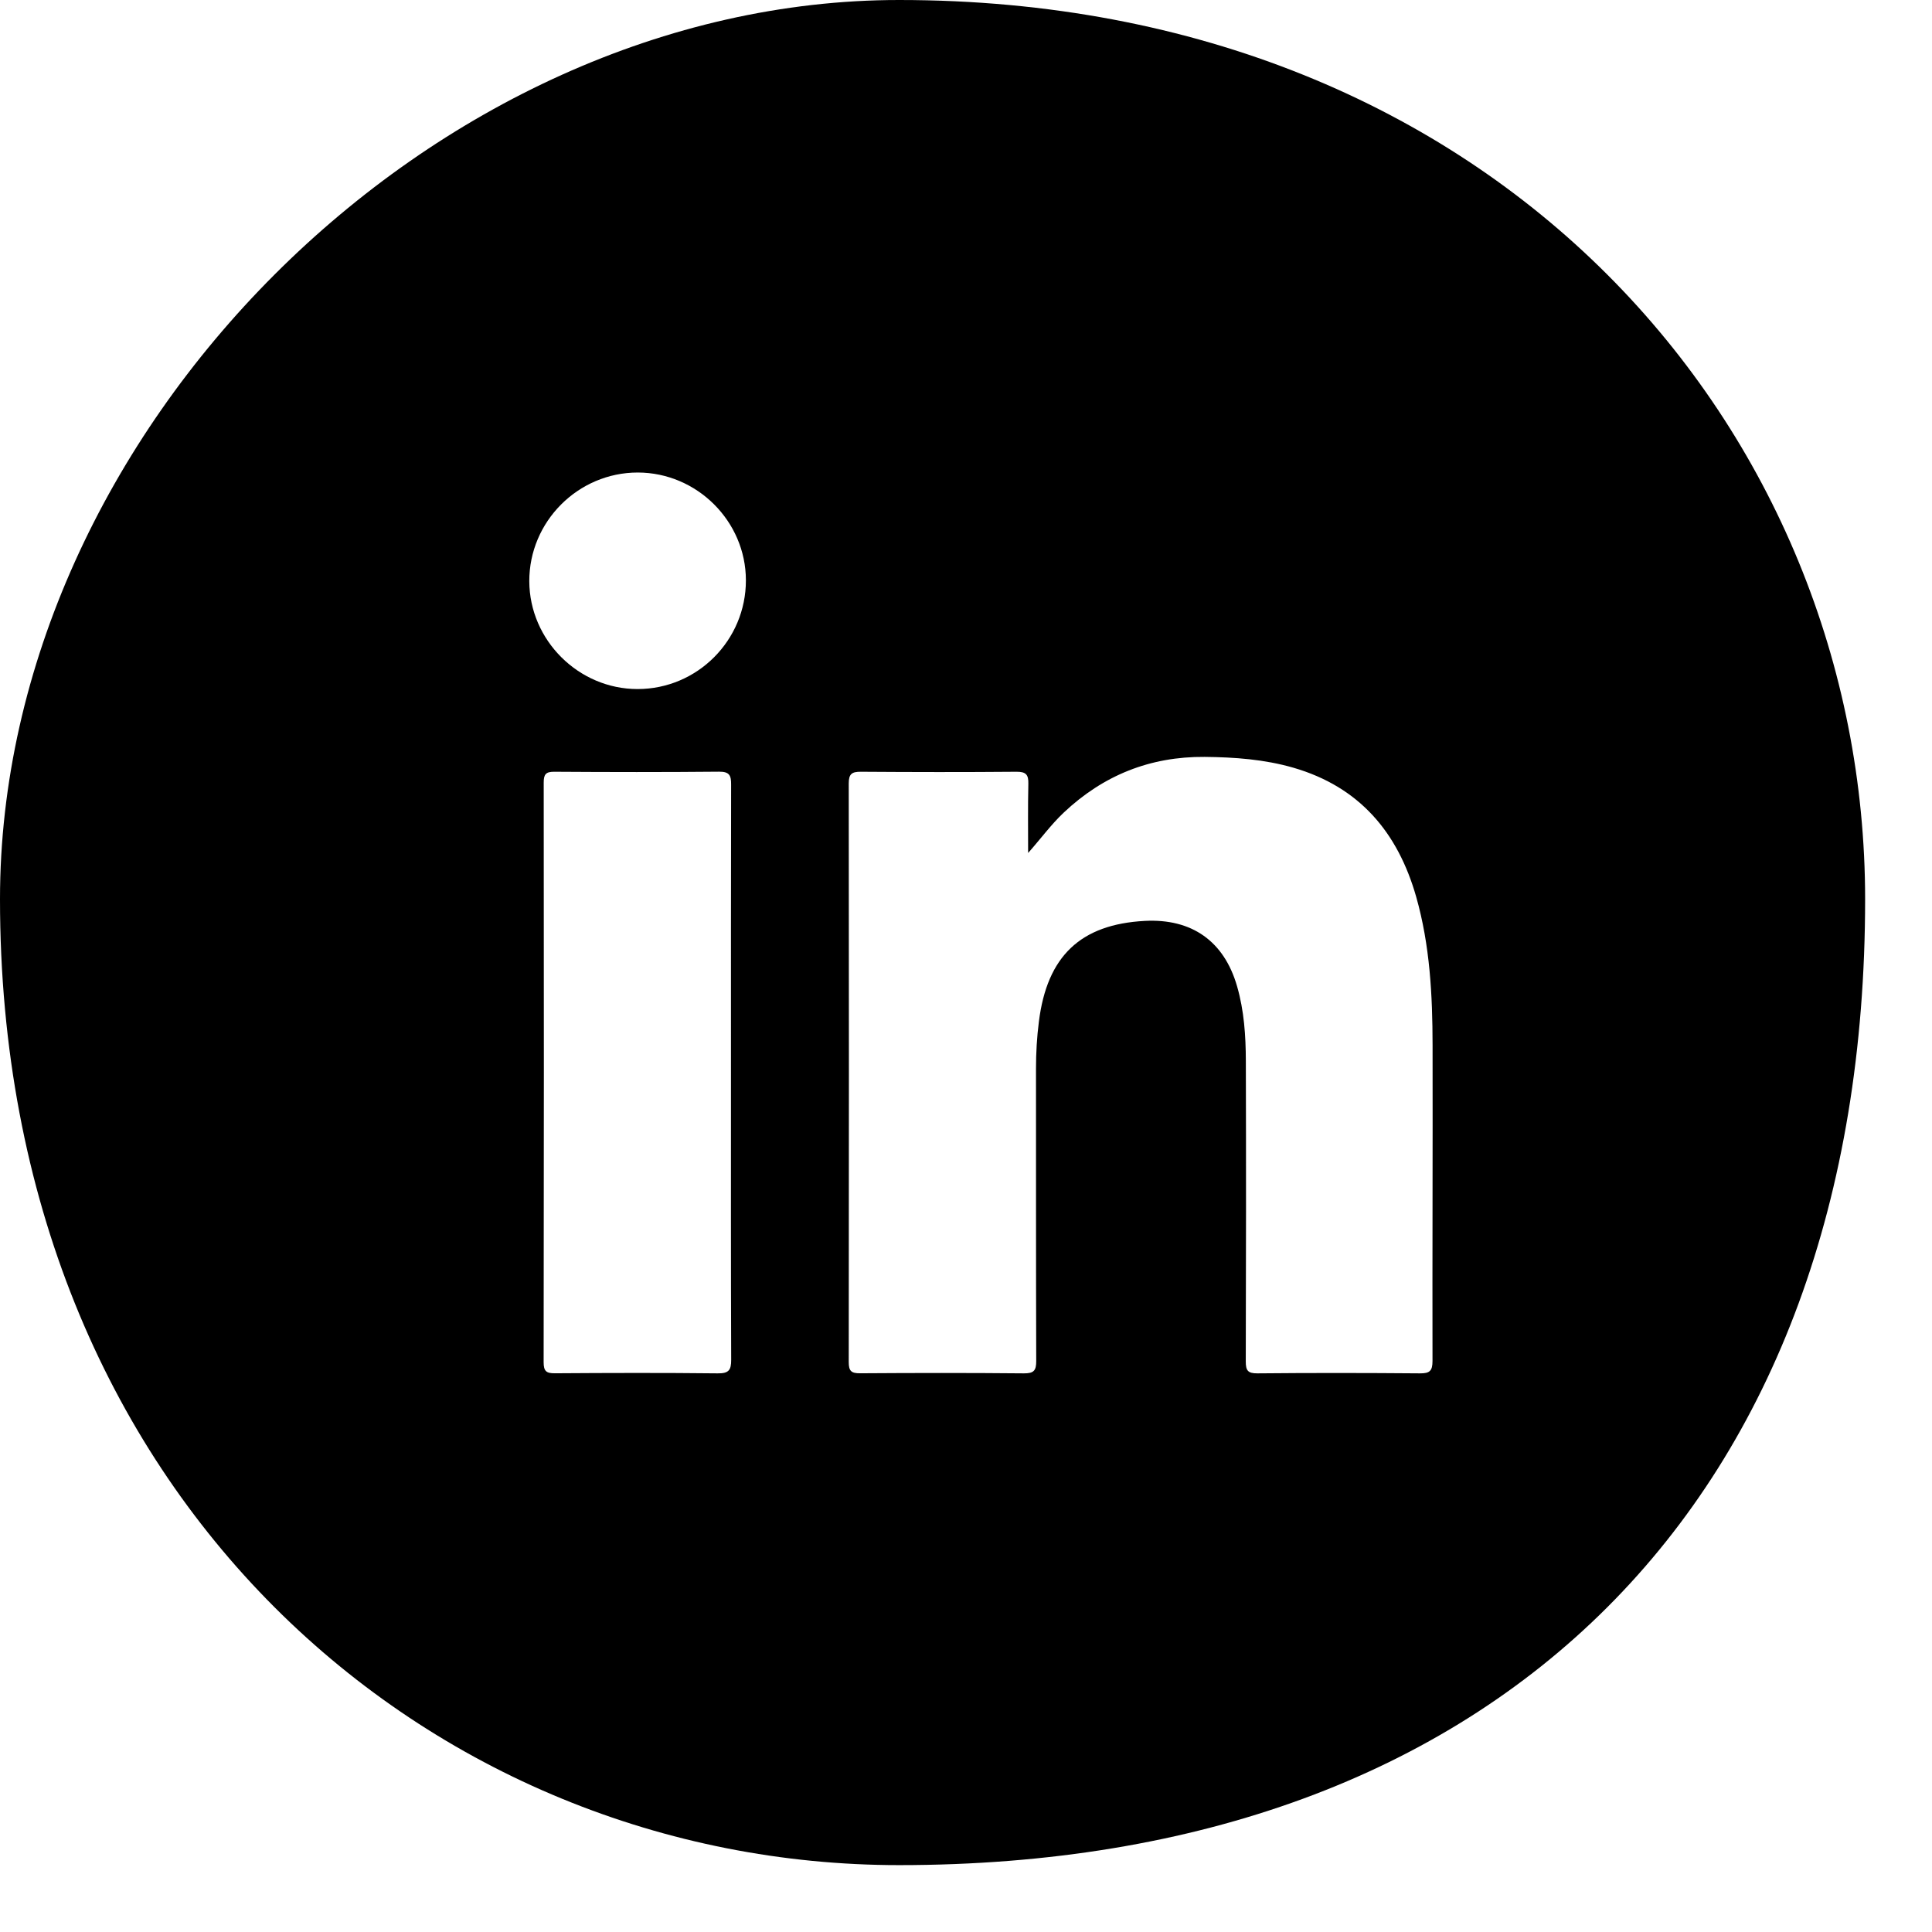 <svg 
 xmlns="http://www.w3.org/2000/svg"
 xmlns:xlink="http://www.w3.org/1999/xlink"
 width="26px" height="26px">
<path fill-rule="evenodd"
 d="M12.1,25.1 C5.820,25.1 -0.000,20.180 -0.000,12.1 C-0.000,5.820 5.820,-0.000 12.1,-0.000 C20.180,-0.000 25.1,5.820 25.1,12.1 C25.1,20.180 20.180,25.1 12.1,25.1 ZM7.468,18.481 C8.198,18.476 8.928,18.474 9.657,18.482 C9.805,18.484 9.841,18.441 9.840,18.298 C9.835,17.014 9.837,15.730 9.837,14.445 C9.837,13.151 9.836,11.856 9.839,10.561 C9.840,10.439 9.820,10.384 9.678,10.385 C8.938,10.392 8.198,10.391 7.457,10.386 C7.343,10.385 7.317,10.424 7.317,10.531 C7.320,13.132 7.320,15.732 7.316,18.332 C7.316,18.453 7.352,18.482 7.468,18.481 ZM8.583,6.359 C7.780,6.359 7.121,7.019 7.123,7.822 C7.126,8.616 7.786,9.273 8.580,9.273 C9.385,9.273 10.039,8.616 10.038,7.809 C10.037,7.015 9.380,6.360 8.583,6.359 ZM19.059,12.071 C18.812,11.202 18.295,10.589 17.404,10.331 C17.015,10.219 16.616,10.190 16.212,10.186 C15.478,10.180 14.849,10.433 14.317,10.934 C14.144,11.097 14.005,11.289 13.836,11.479 C13.836,11.168 13.832,10.858 13.839,10.548 C13.842,10.426 13.808,10.385 13.680,10.386 C12.982,10.392 12.283,10.391 11.585,10.386 C11.464,10.385 11.422,10.415 11.422,10.543 C11.425,13.139 11.425,15.735 11.422,18.331 C11.422,18.450 11.456,18.482 11.574,18.481 C12.309,18.476 13.044,18.475 13.780,18.482 C13.913,18.483 13.946,18.444 13.945,18.314 C13.941,17.003 13.943,15.691 13.942,14.380 C13.942,14.168 13.954,13.958 13.981,13.748 C14.091,12.868 14.541,12.439 15.407,12.393 C16.041,12.360 16.474,12.668 16.648,13.273 C16.743,13.602 16.765,13.939 16.766,14.277 C16.770,15.625 16.769,16.974 16.765,18.322 C16.765,18.443 16.792,18.483 16.921,18.482 C17.651,18.475 18.381,18.476 19.111,18.482 C19.241,18.483 19.278,18.448 19.278,18.315 C19.275,16.898 19.282,15.482 19.279,14.065 C19.278,13.393 19.244,12.723 19.059,12.071 Z"/>
</svg>